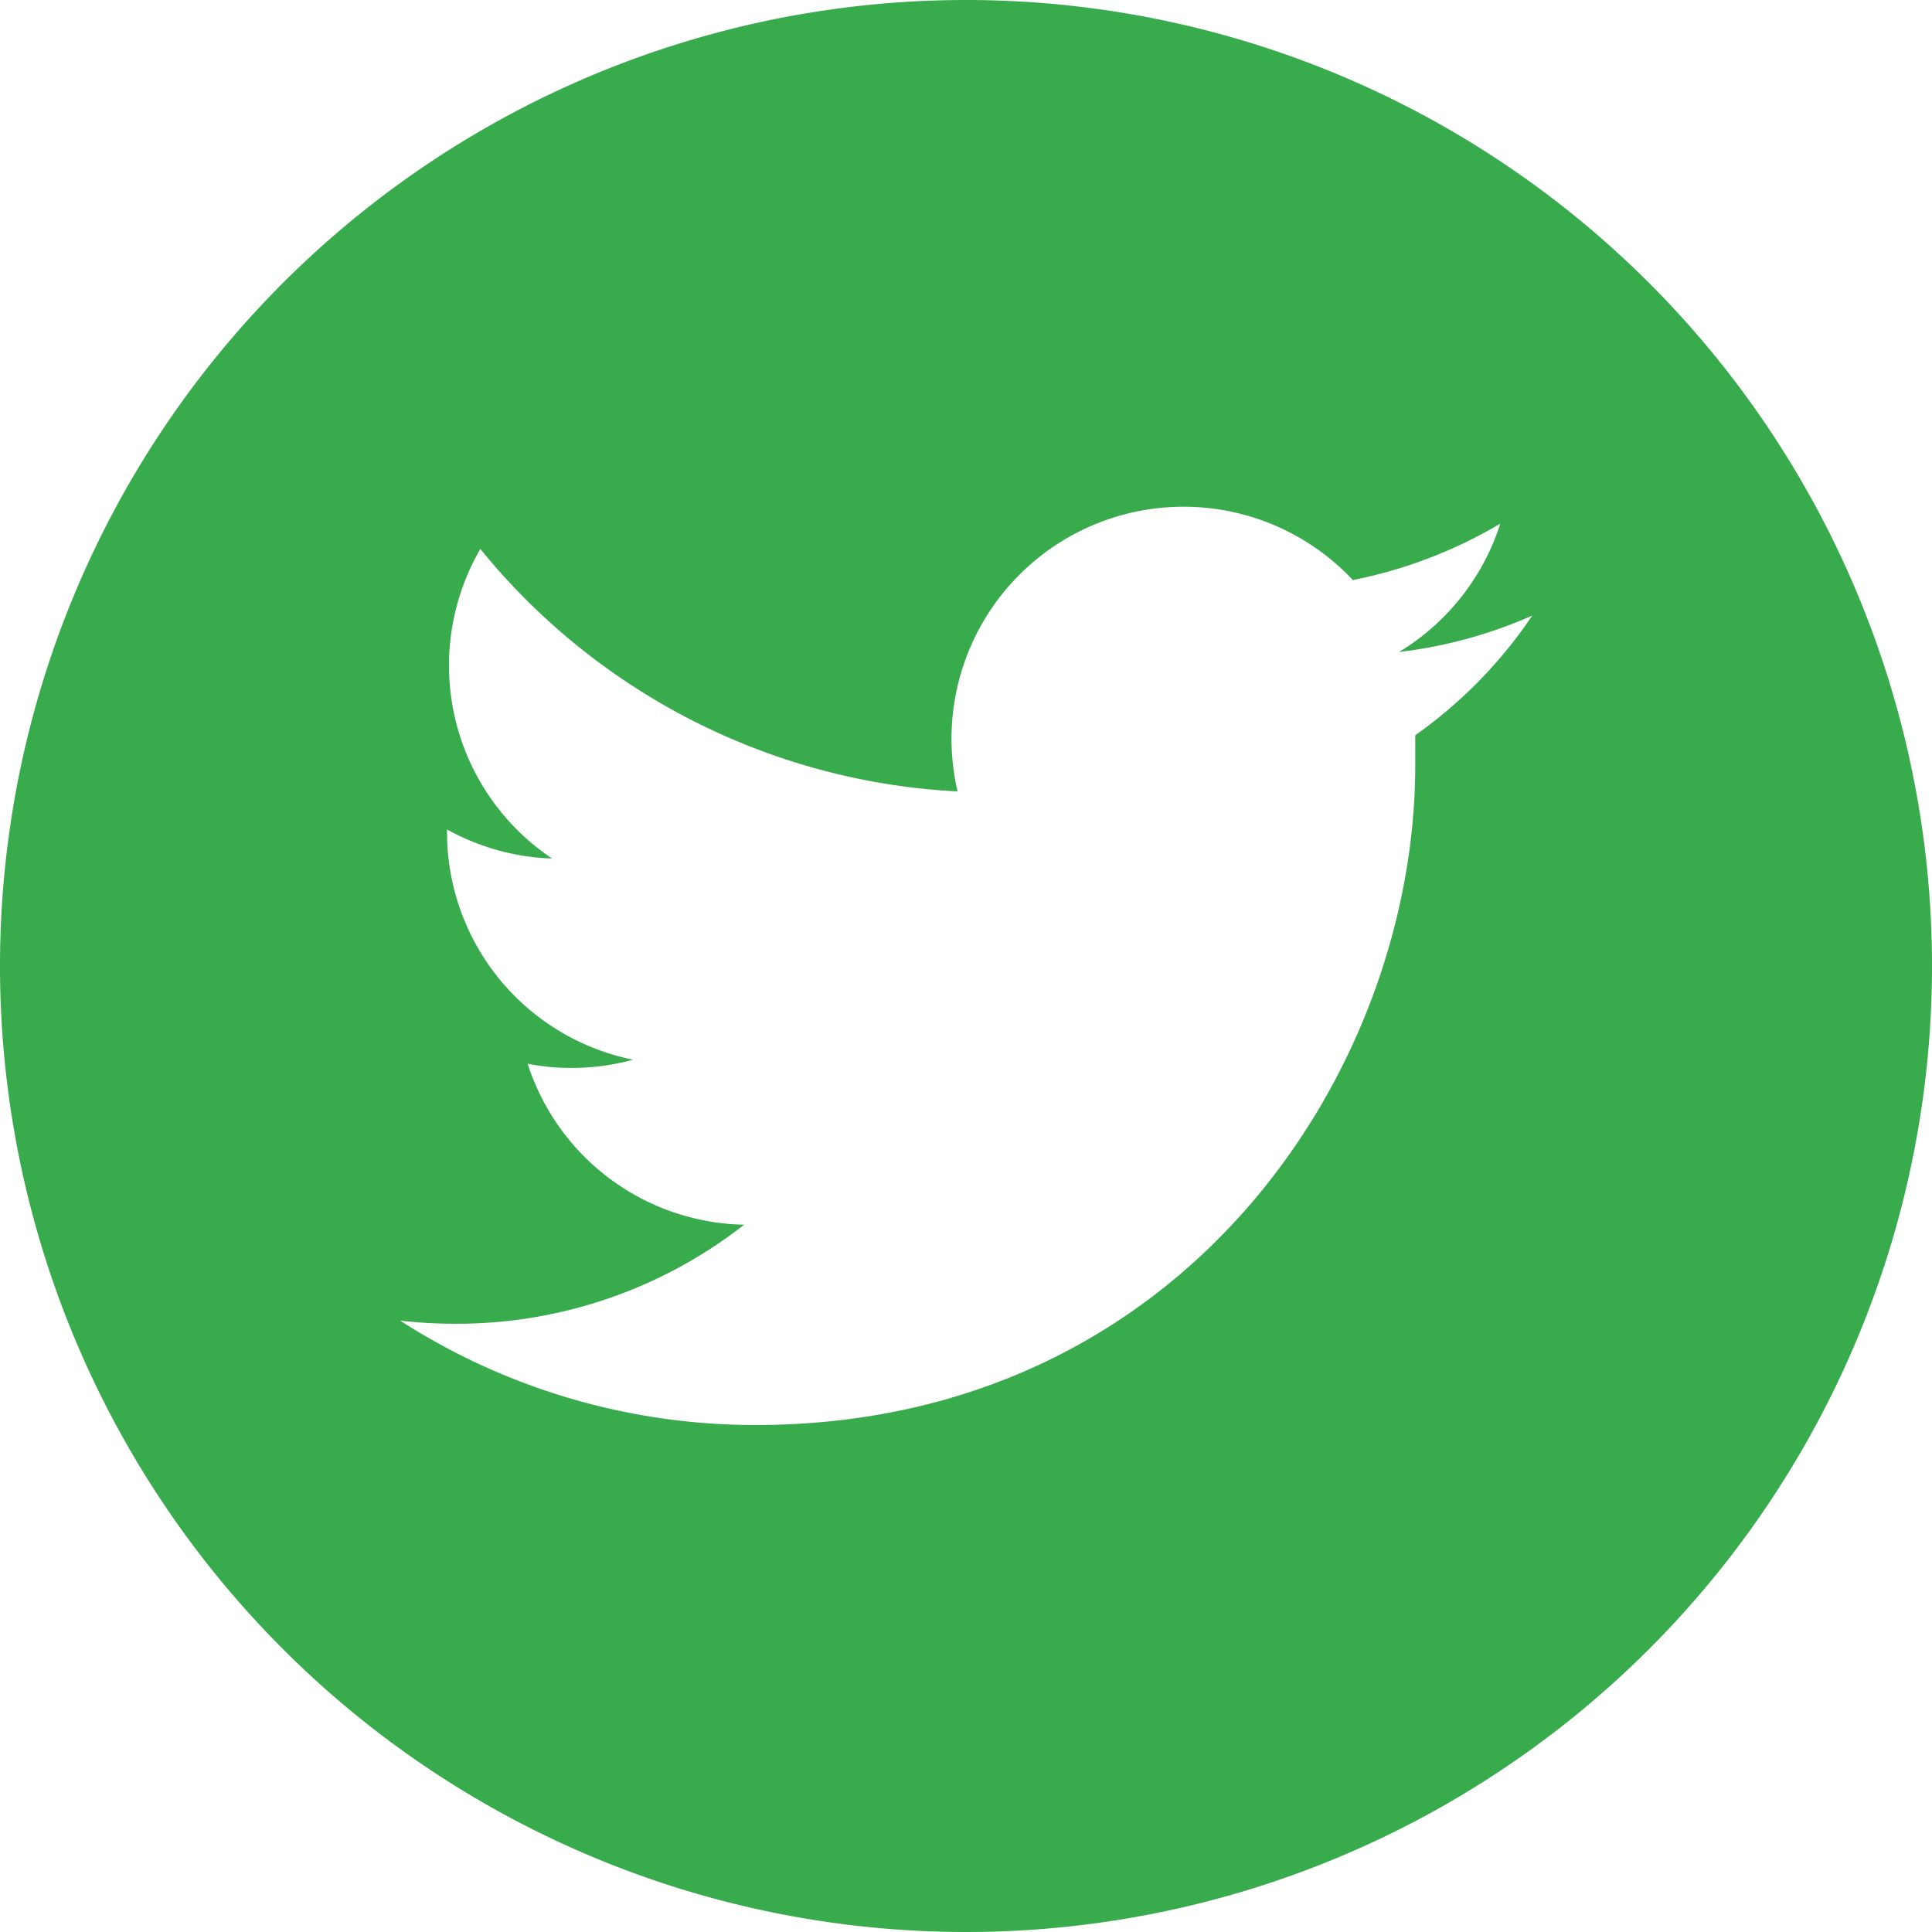 <svg xmlns="http://www.w3.org/2000/svg" viewBox="0 0 87 87"><defs><style>.cls-1{fill:#38ab4d;}</style></defs><title>Risorsa 3</title><g id="Livello_2" data-name="Livello 2"><g id="Livello_1-2" data-name="Livello 1"><path class="cls-1" d="M43.5,0A43.5,43.5,0,1,0,87,43.5,43.5,43.5,0,0,0,43.5,0ZM63.73,33.11l0,1.35c0,13.8-10.5,29.71-29.71,29.71a29.52,29.52,0,0,1-16-4.7,22.19,22.19,0,0,0,2.49.14,21,21,0,0,0,13-4.46,10.45,10.45,0,0,1-9.75-7.25,10,10,0,0,0,2,.19,10.58,10.58,0,0,0,2.75-.37,10.45,10.45,0,0,1-8.38-10.24v-.13a10.44,10.44,0,0,0,4.73,1.31,10.46,10.46,0,0,1-3.23-13.94A29.65,29.65,0,0,0,43.12,35.64a10.45,10.45,0,0,1,17.8-9.52,21.05,21.05,0,0,0,6.64-2.54A10.49,10.49,0,0,1,63,29.36a20.86,20.86,0,0,0,6-1.64A20.86,20.86,0,0,1,63.73,33.11Z"/></g></g></svg>